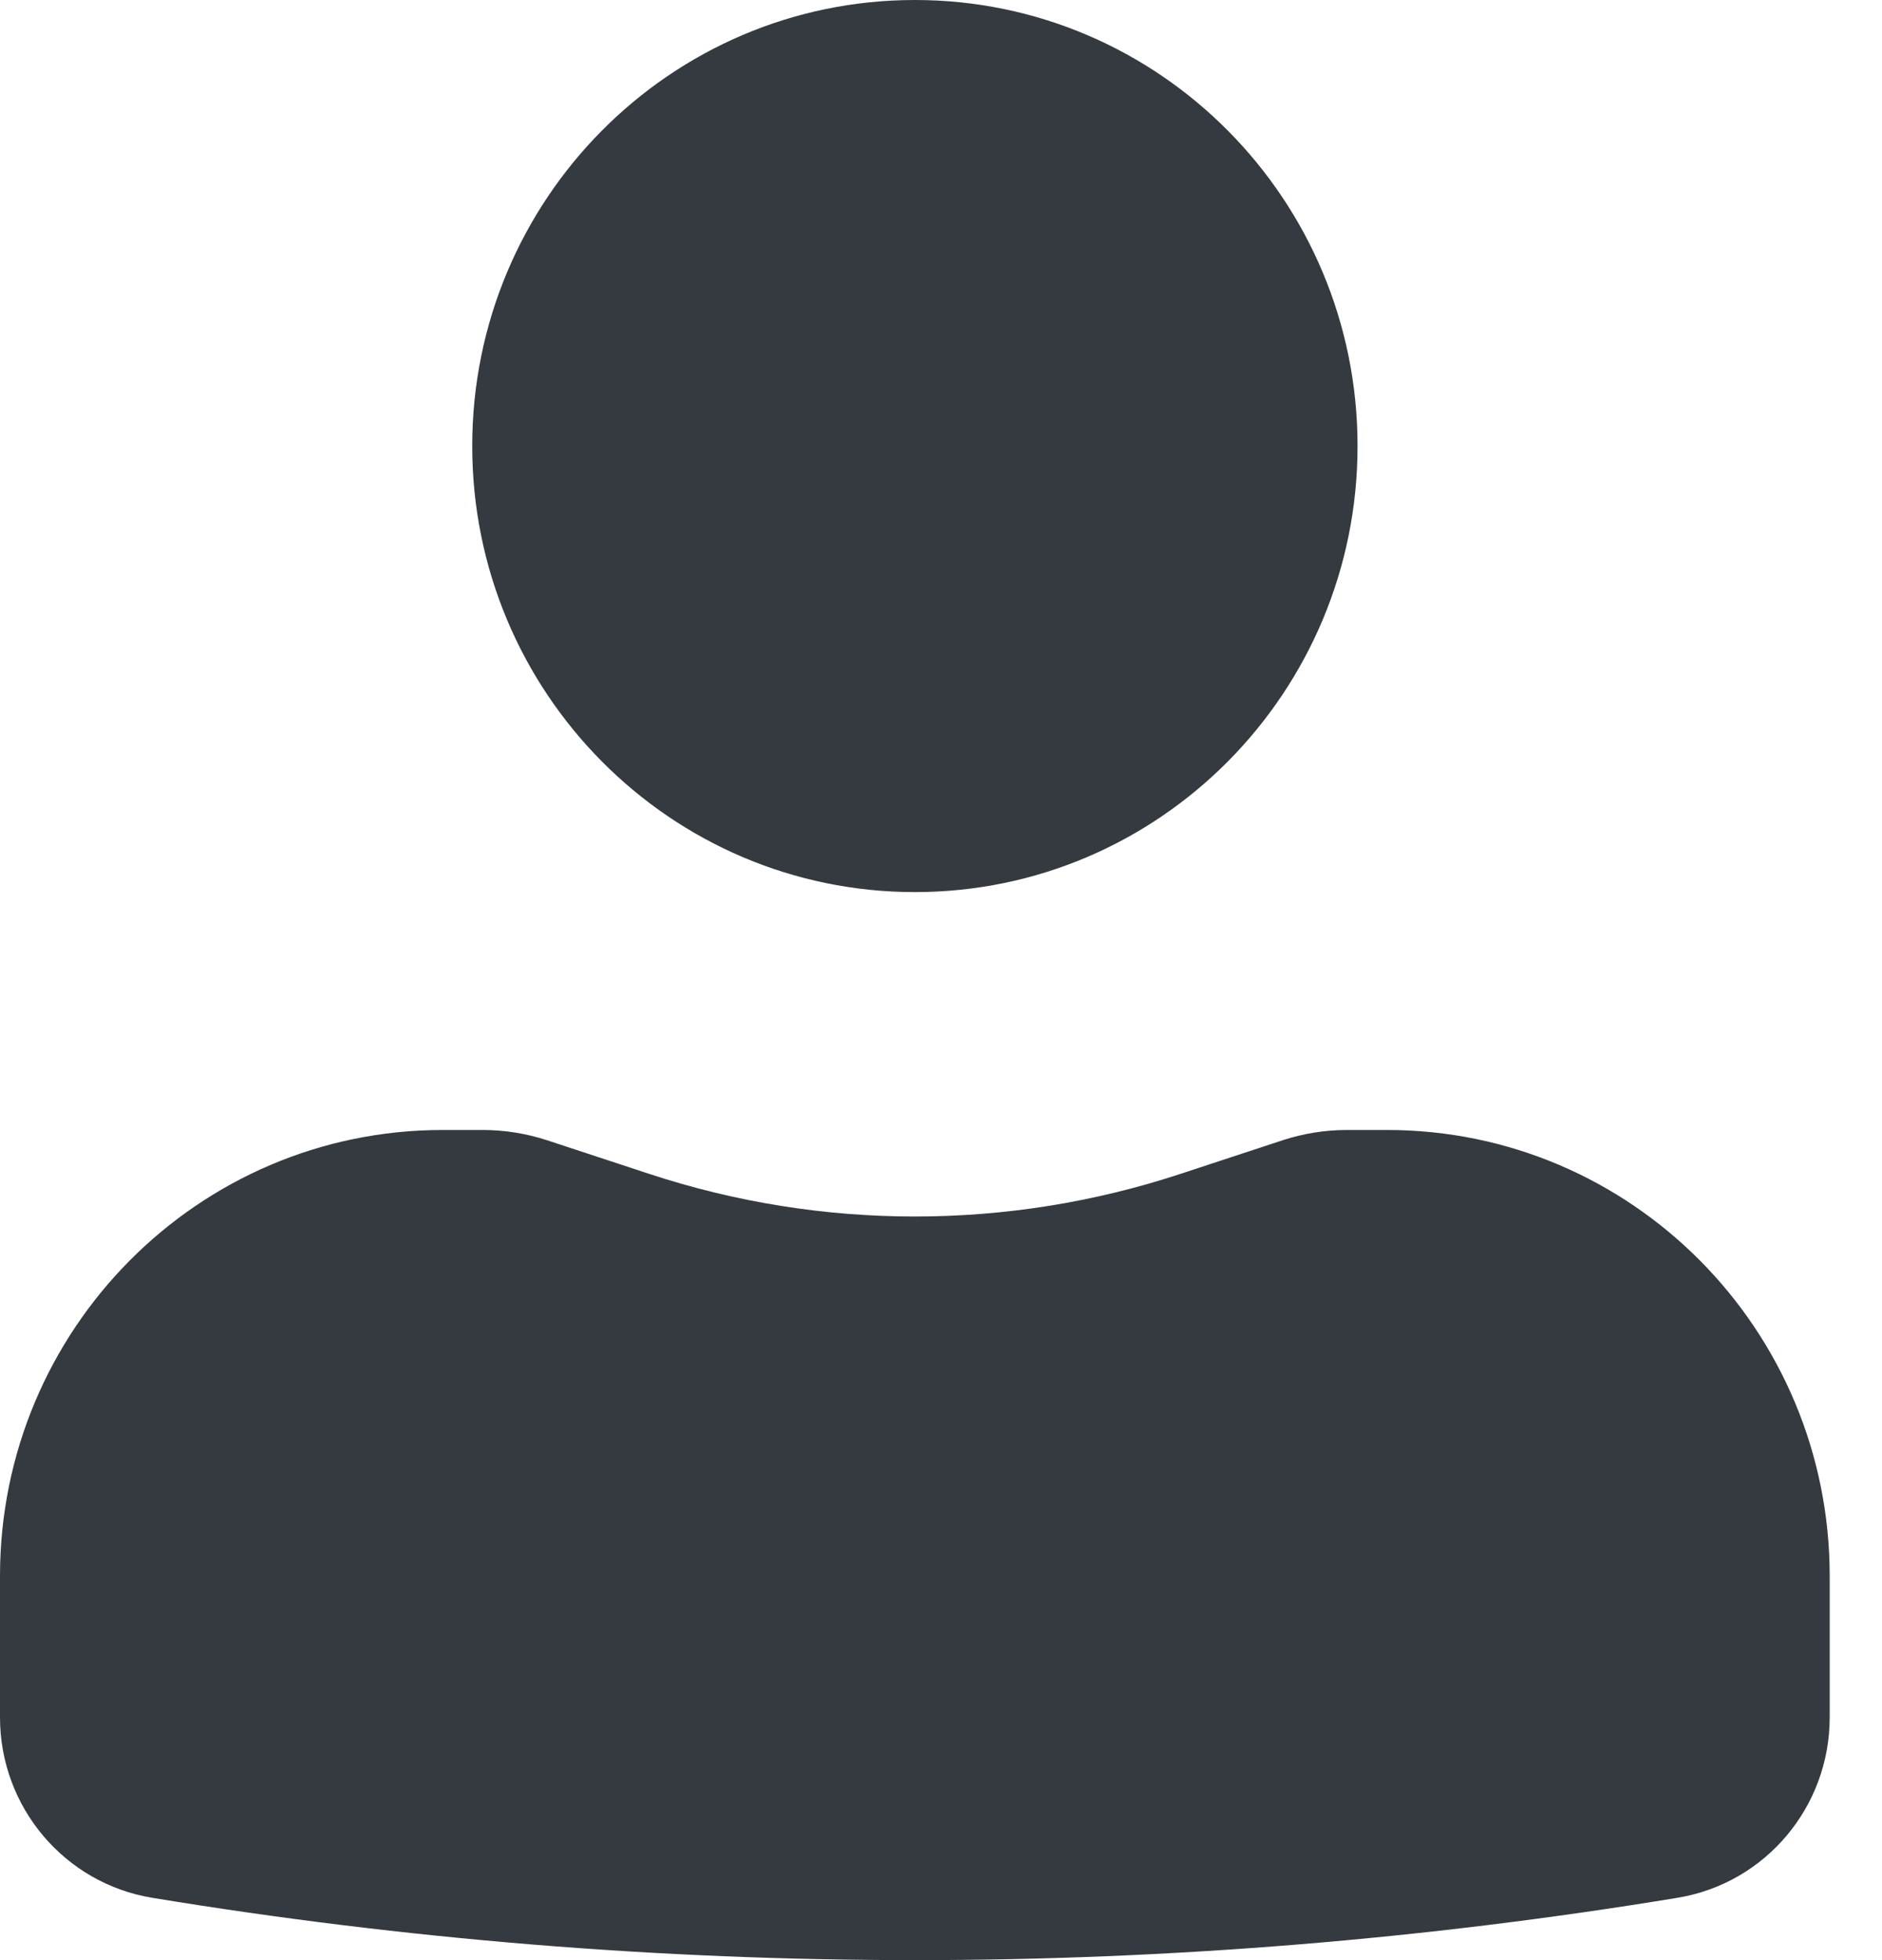 <svg xmlns="http://www.w3.org/2000/svg" width="24" height="25" viewBox="0 0 24 25" fill="none"><path d="M11.667 0C8.549 0 6.022 2.547 6.022 5.689C6.022 8.831 8.549 11.378 11.667 11.378C14.784 11.378 17.312 8.831 17.312 5.689C17.312 2.547 14.784 0 11.667 0Z" fill="#343A40"></path><path d="M5.645 14.412C2.527 14.412 0 16.959 0 20.101V21.904C0 23.047 0.822 24.021 1.941 24.205C8.382 25.265 14.951 25.265 21.392 24.205C22.512 24.021 23.333 23.047 23.333 21.904V20.101C23.333 16.959 20.806 14.412 17.688 14.412H17.175C16.897 14.412 16.621 14.457 16.357 14.543L15.054 14.972C12.853 15.697 10.48 15.697 8.279 14.972L6.976 14.543C6.712 14.457 6.436 14.412 6.158 14.412H5.645Z" fill="#343A40"></path></svg>